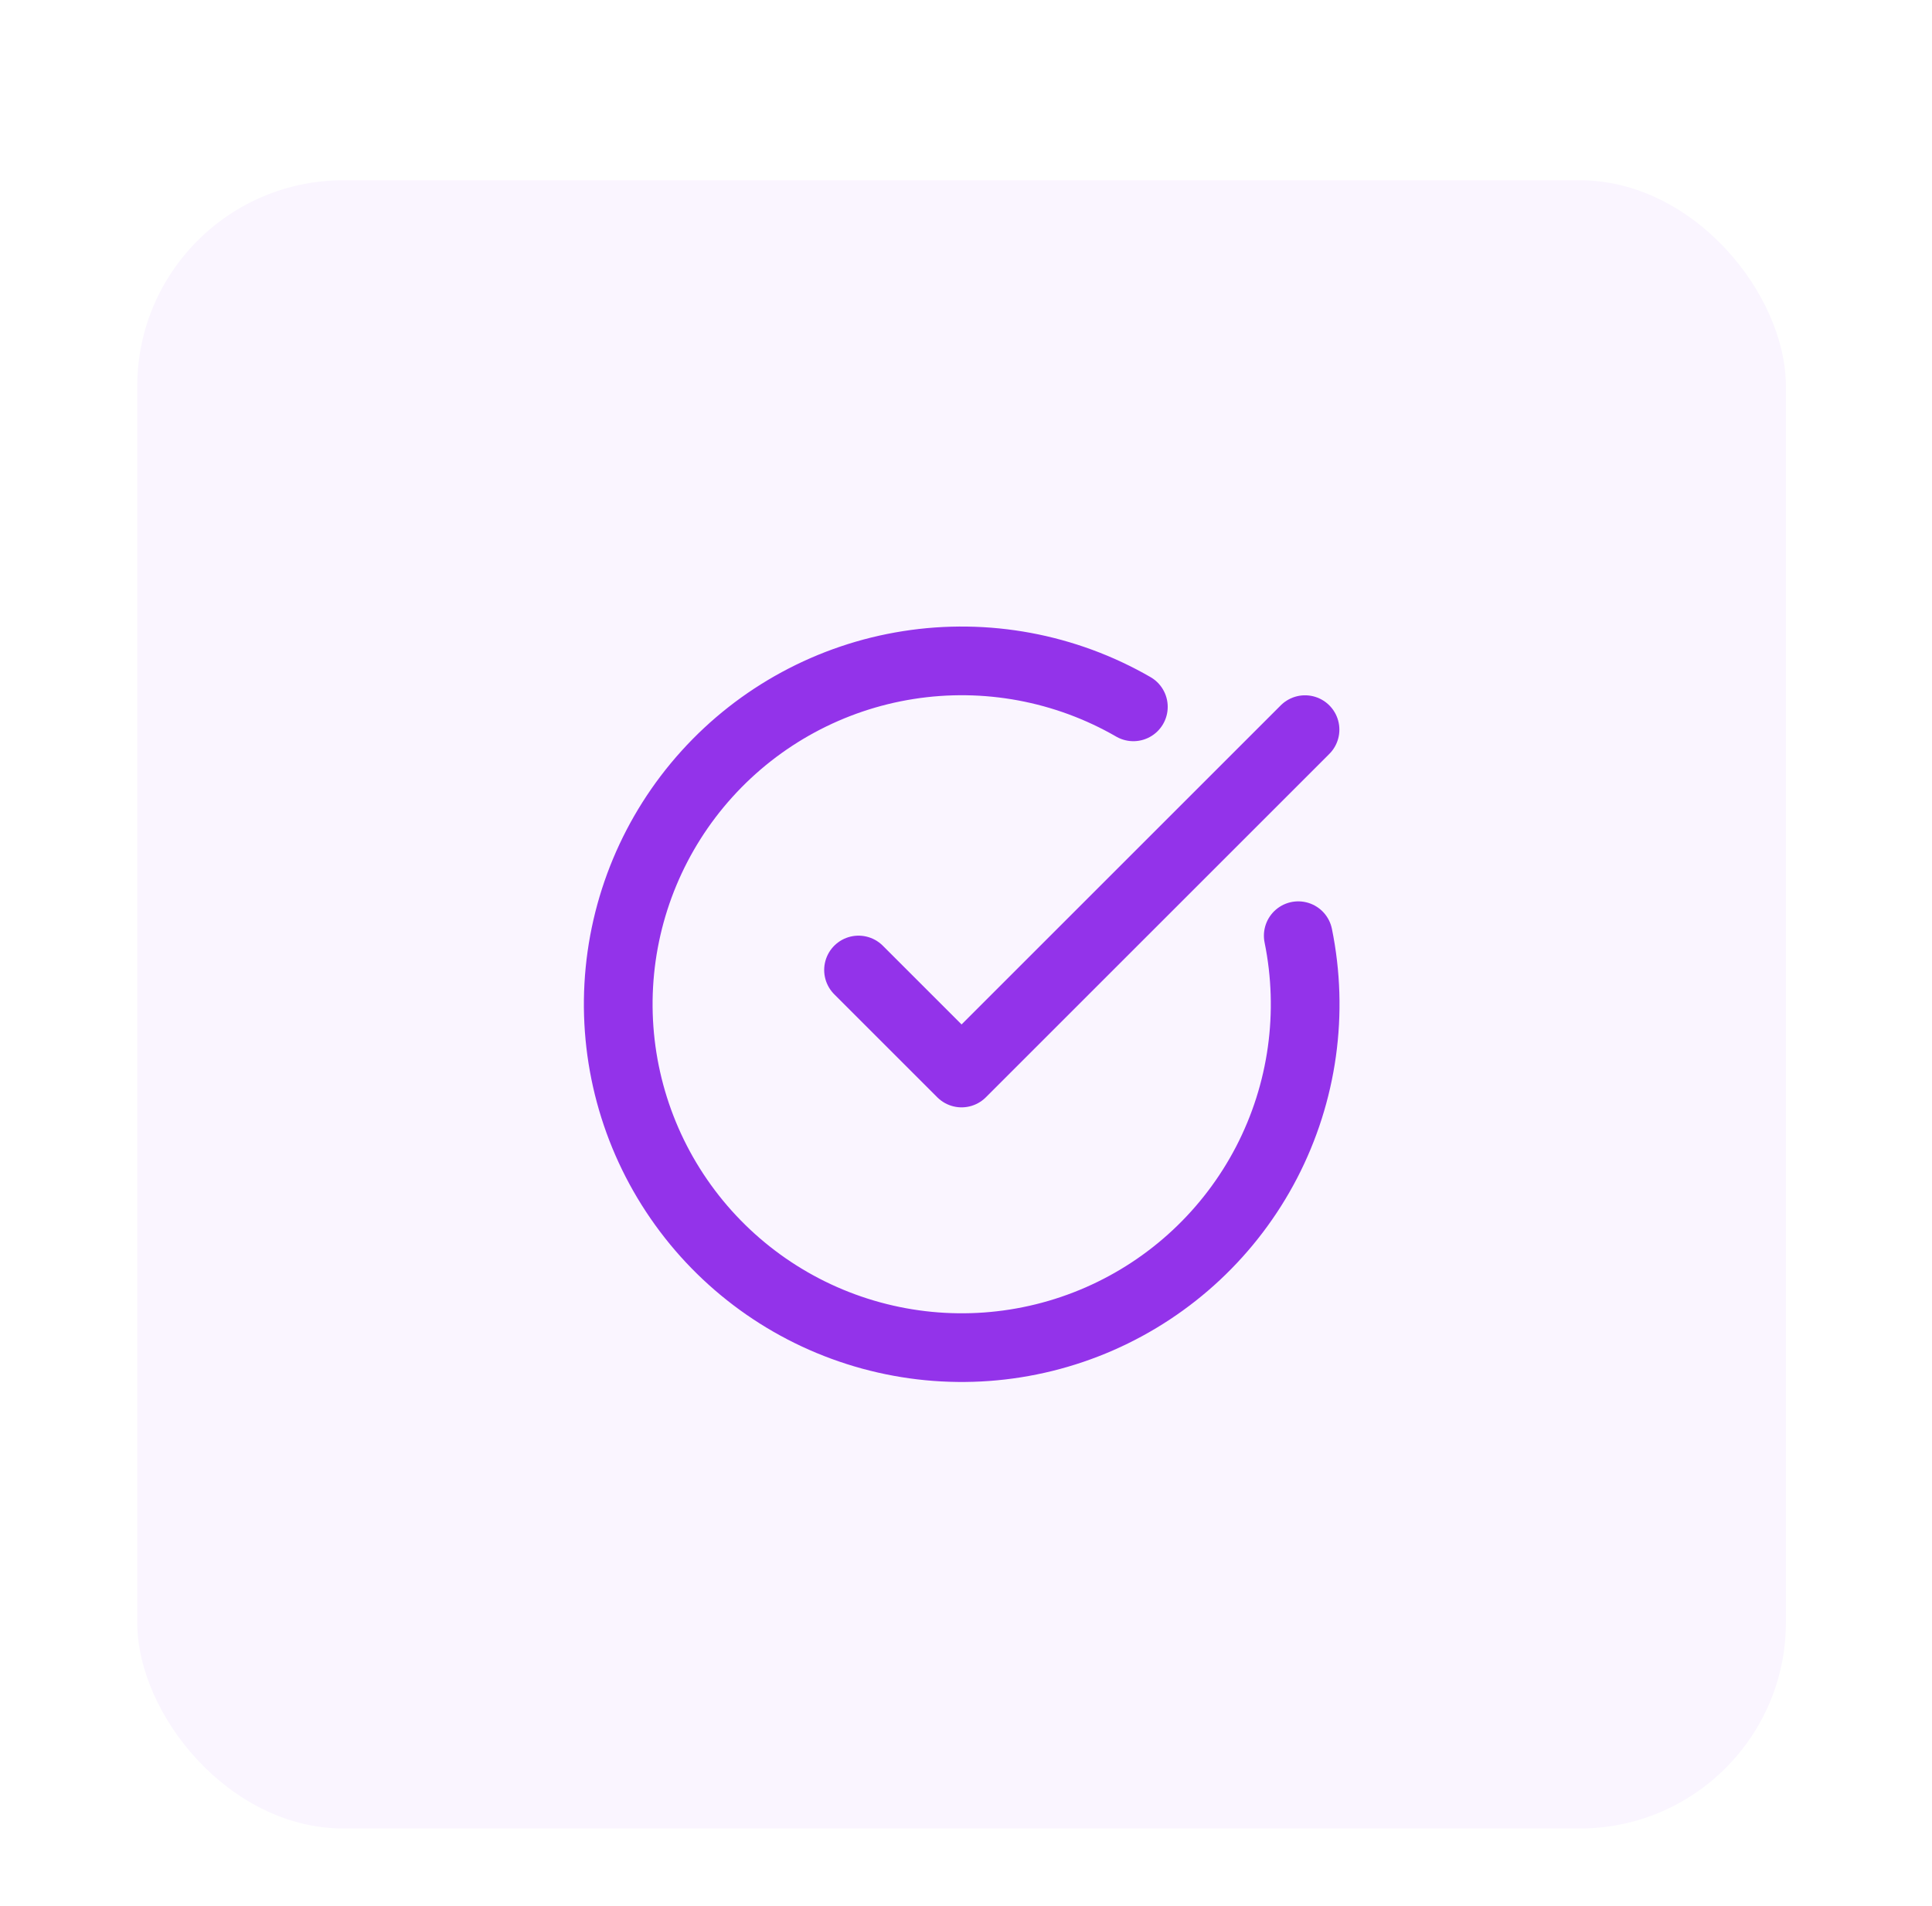 <svg width="75" height="74" viewBox="0 0 75 74" fill="none" xmlns="http://www.w3.org/2000/svg">
<g filter="url(#filter0_dd_4598_1006)">
<rect x="5.328" y="1" width="64" height="64" rx="8" fill="#FAF5FF"/>
<path d="M50.398 30.333C51.007 33.322 50.573 36.429 49.169 39.136C47.764 41.843 45.474 43.987 42.68 45.21C39.886 46.433 36.758 46.661 33.816 45.856C30.874 45.052 28.297 43.263 26.515 40.788C24.732 38.314 23.852 35.303 24.02 32.258C24.189 29.213 25.397 26.317 27.442 24.055C29.487 21.792 32.246 20.299 35.258 19.825C38.271 19.35 41.355 19.922 43.997 21.447" stroke="#9333EA" stroke-width="2.667" stroke-linecap="round" stroke-linejoin="round"/>
<path d="M33.328 31.665L37.328 35.665L50.661 22.332" stroke="#9333EA" stroke-width="2.667" stroke-linecap="round" stroke-linejoin="round"/>
</g>
<defs>
<filter id="filter0_dd_4598_1006" x="0.328" y="0" width="74" height="74" filterUnits="userSpaceOnUse" color-interpolation-filters="sRGB">
<feFlood flood-opacity="0" result="BackgroundImageFix"/>
<feColorMatrix in="SourceAlpha" type="matrix" values="0 0 0 0 0 0 0 0 0 0 0 0 0 0 0 0 0 0 127 0" result="hardAlpha"/>
<feMorphology radius="2" operator="erode" in="SourceAlpha" result="effect1_dropShadow_4598_1006"/>
<feOffset dy="2"/>
<feGaussianBlur stdDeviation="2"/>
<feComposite in2="hardAlpha" operator="out"/>
<feColorMatrix type="matrix" values="0 0 0 0 0 0 0 0 0 0 0 0 0 0 0 0 0 0 0.1 0"/>
<feBlend mode="normal" in2="BackgroundImageFix" result="effect1_dropShadow_4598_1006"/>
<feColorMatrix in="SourceAlpha" type="matrix" values="0 0 0 0 0 0 0 0 0 0 0 0 0 0 0 0 0 0 127 0" result="hardAlpha"/>
<feMorphology radius="1" operator="erode" in="SourceAlpha" result="effect2_dropShadow_4598_1006"/>
<feOffset dy="4"/>
<feGaussianBlur stdDeviation="3"/>
<feComposite in2="hardAlpha" operator="out"/>
<feColorMatrix type="matrix" values="0 0 0 0 0 0 0 0 0 0 0 0 0 0 0 0 0 0 0.1 0"/>
<feBlend mode="normal" in2="effect1_dropShadow_4598_1006" result="effect2_dropShadow_4598_1006"/>
<feBlend mode="normal" in="SourceGraphic" in2="effect2_dropShadow_4598_1006" result="shape"/>
</filter>
</defs>
</svg>
